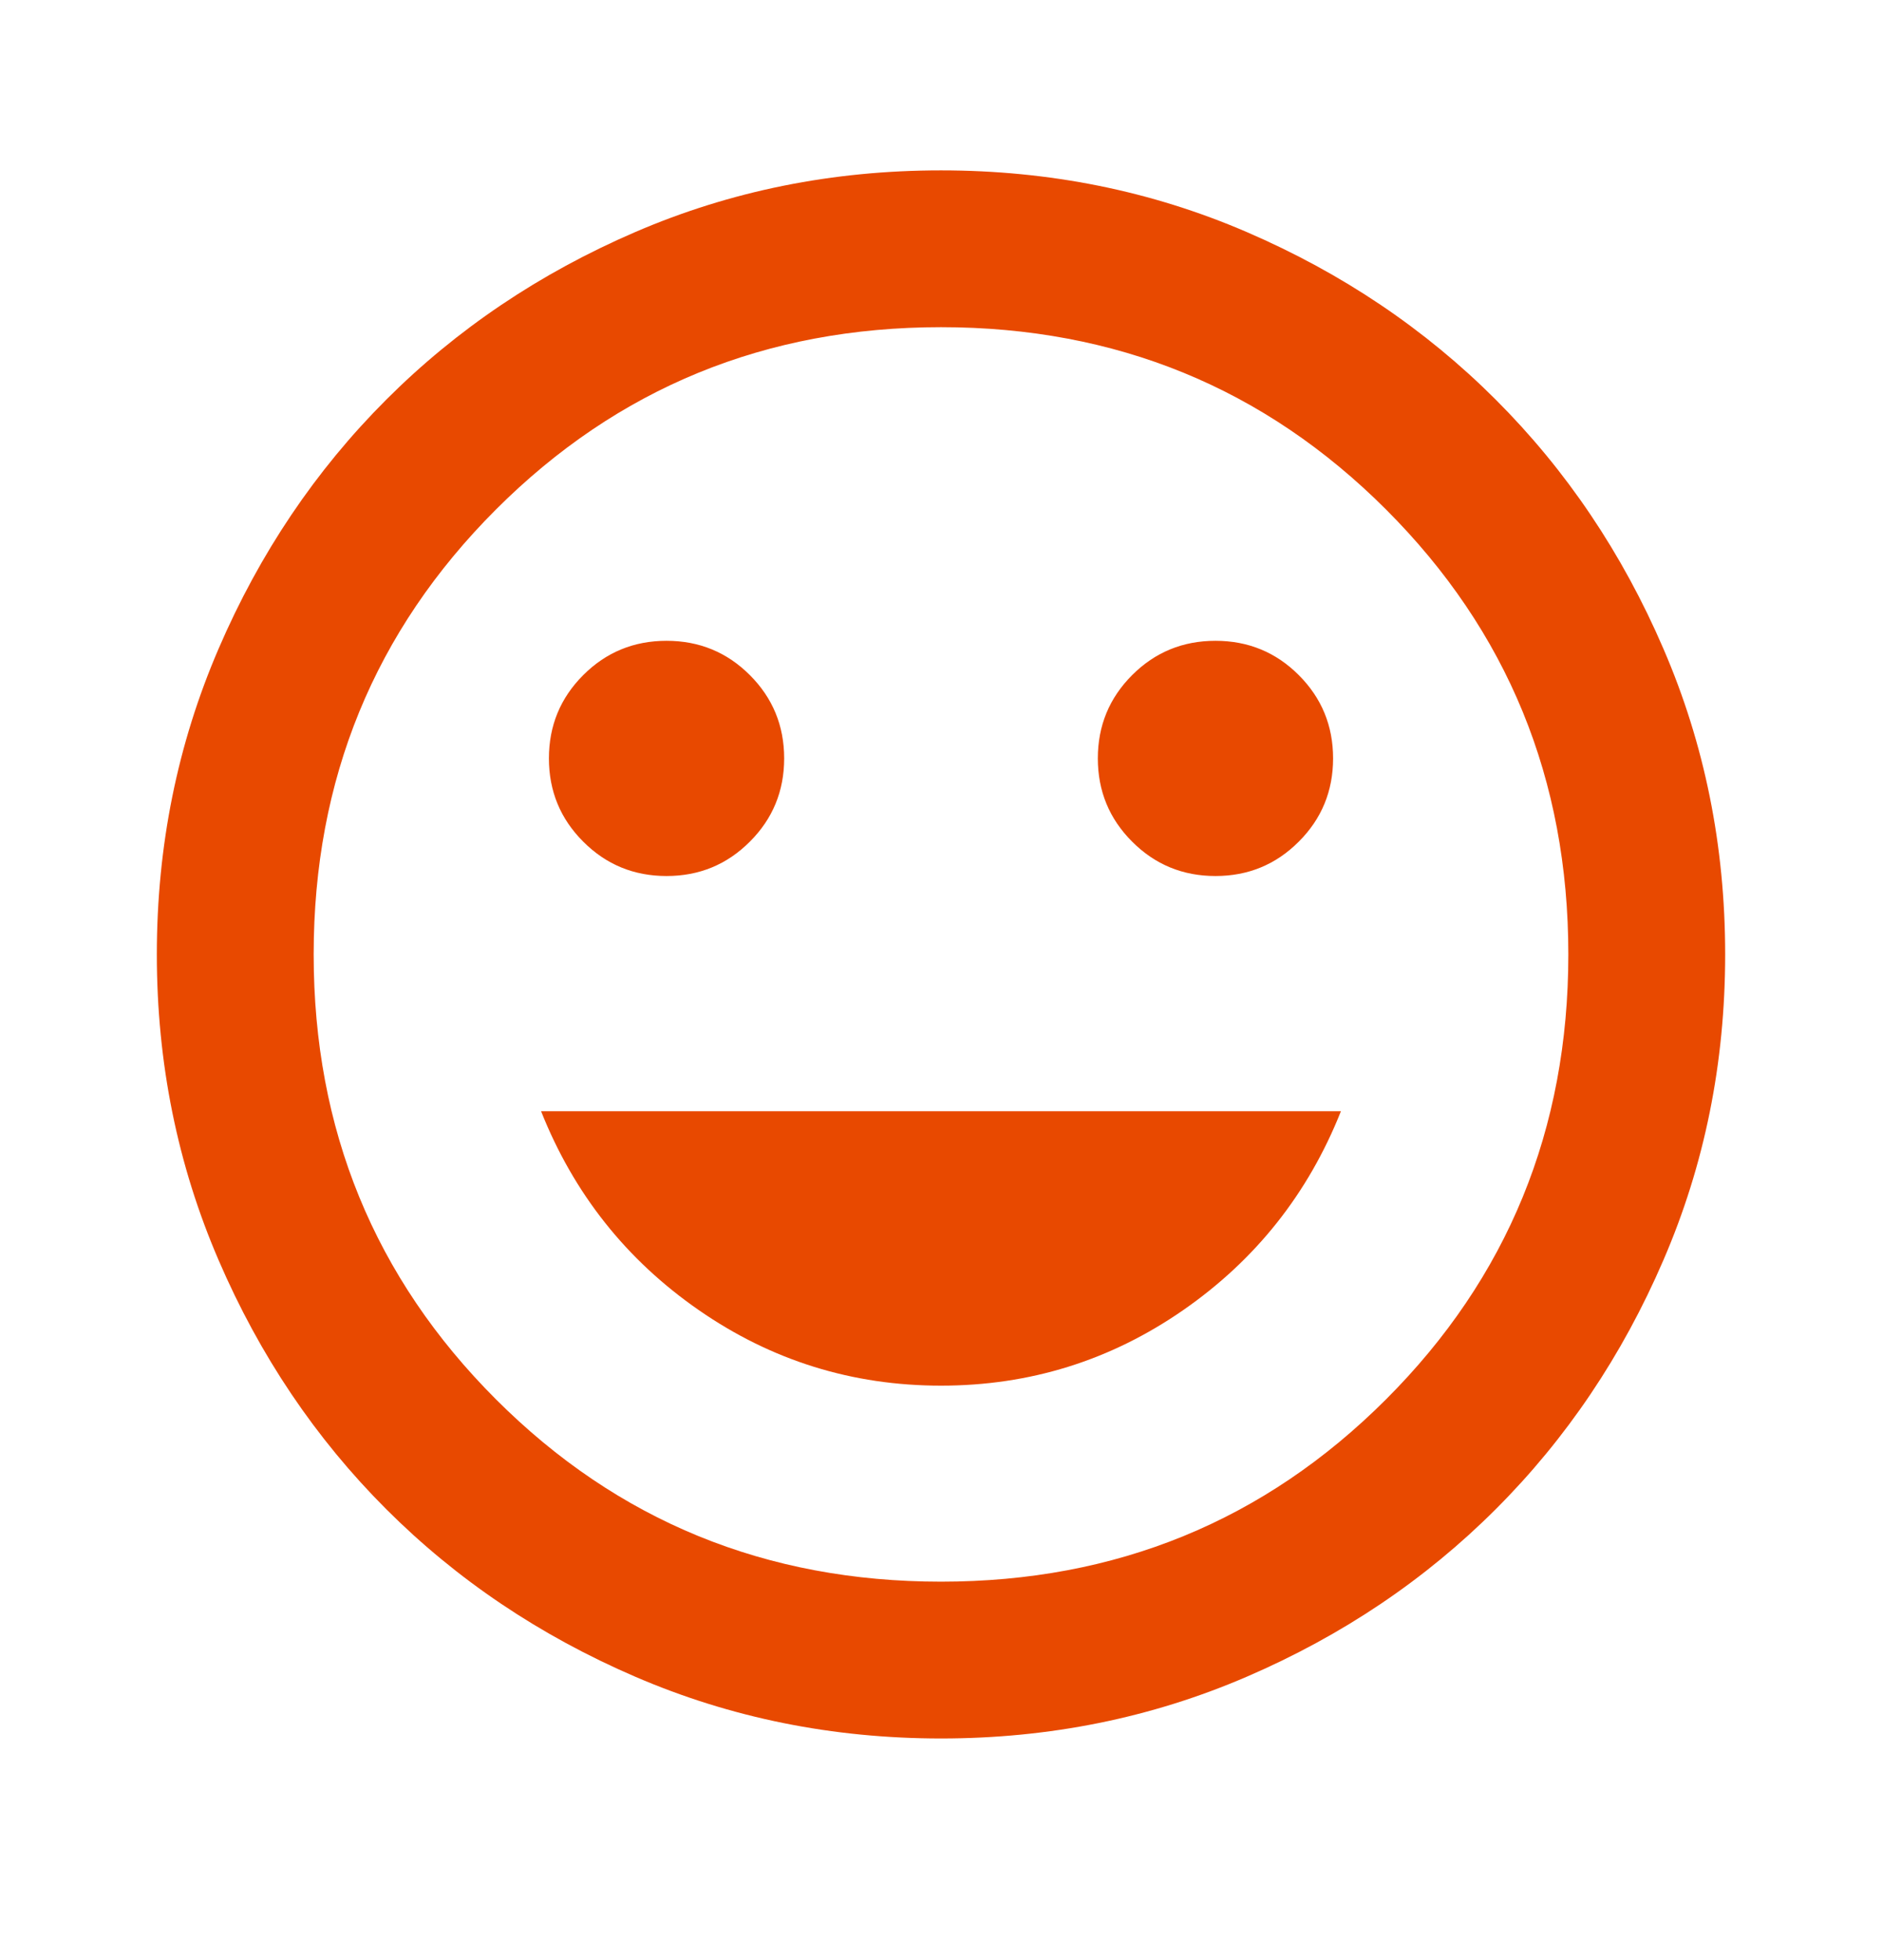 <svg width="24" height="25" viewBox="0 0 24 25" fill="none" xmlns="http://www.w3.org/2000/svg">
<path d="M15.5 11.173C15.917 11.173 16.271 11.027 16.562 10.735C16.854 10.444 17 10.089 17 9.673C17 9.256 16.854 8.902 16.562 8.61C16.271 8.319 15.917 8.173 15.5 8.173C15.083 8.173 14.729 8.319 14.438 8.61C14.146 8.902 14 9.256 14 9.673C14 10.089 14.146 10.444 14.438 10.735C14.729 11.027 15.083 11.173 15.5 11.173ZM8.5 11.173C8.917 11.173 9.271 11.027 9.562 10.735C9.854 10.444 10 10.089 10 9.673C10 9.256 9.854 8.902 9.562 8.61C9.271 8.319 8.917 8.173 8.5 8.173C8.083 8.173 7.729 8.319 7.438 8.61C7.146 8.902 7 9.256 7 9.673C7 10.089 7.146 10.444 7.438 10.735C7.729 11.027 8.083 11.173 8.5 11.173ZM12 17.673C13.133 17.673 14.162 17.352 15.088 16.71C16.012 16.069 16.683 15.223 17.1 14.173H6.9C7.317 15.223 7.987 16.069 8.912 16.71C9.838 17.352 10.867 17.673 12 17.673ZM12 22.173C10.617 22.173 9.317 21.91 8.1 21.385C6.883 20.86 5.825 20.148 4.925 19.248C4.025 18.348 3.312 17.29 2.788 16.073C2.263 14.856 2 13.556 2 12.173C2 10.79 2.263 9.49 2.788 8.273C3.312 7.056 4.025 5.998 4.925 5.098C5.825 4.198 6.883 3.485 8.1 2.96C9.317 2.435 10.617 2.173 12 2.173C13.383 2.173 14.683 2.435 15.9 2.96C17.117 3.485 18.175 4.198 19.075 5.098C19.975 5.998 20.688 7.056 21.212 8.273C21.738 9.49 22 10.79 22 12.173C22 13.556 21.738 14.856 21.212 16.073C20.688 17.29 19.975 18.348 19.075 19.248C18.175 20.148 17.117 20.86 15.9 21.385C14.683 21.91 13.383 22.173 12 22.173ZM12 20.173C14.233 20.173 16.125 19.398 17.675 17.848C19.225 16.298 20 14.406 20 12.173C20 9.94 19.225 8.048 17.675 6.498C16.125 4.948 14.233 4.173 12 4.173C9.767 4.173 7.875 4.948 6.325 6.498C4.775 8.048 4 9.94 4 12.173C4 14.406 4.775 16.298 6.325 17.848C7.875 19.398 9.767 20.173 12 20.173Z" fill="#E84900"/>
</svg>
